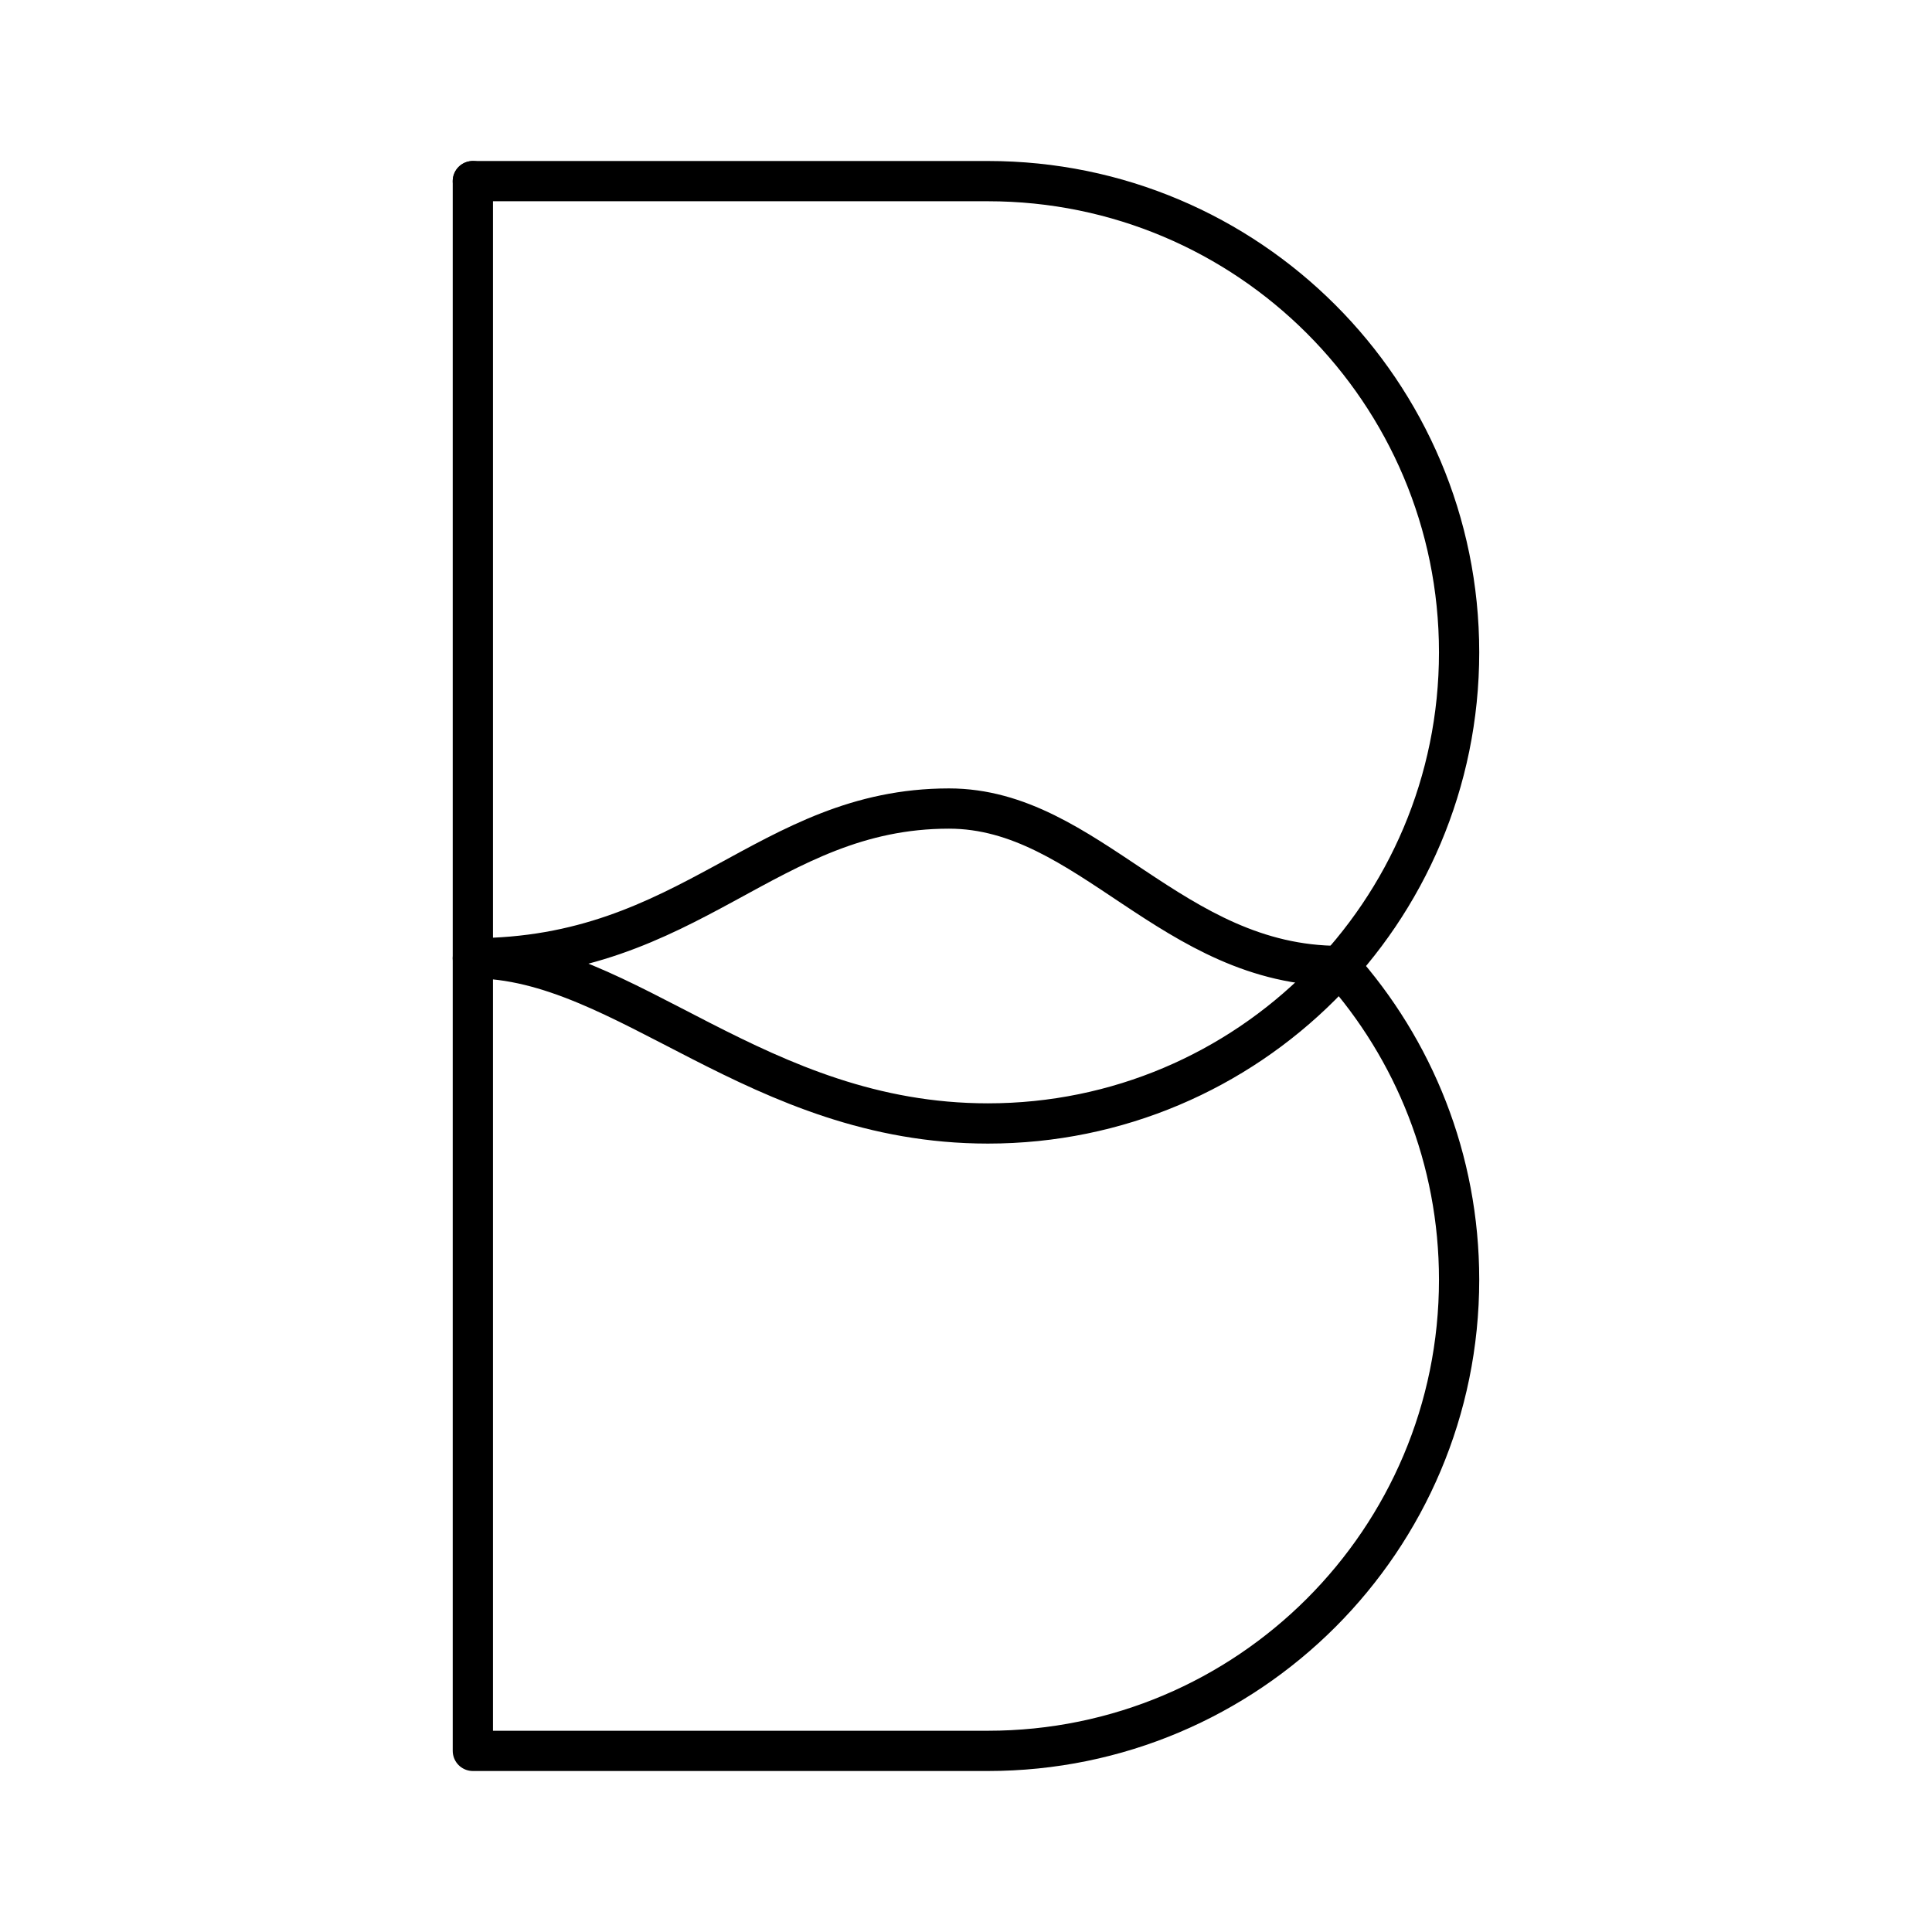 <?xml version="1.0" encoding="UTF-8"?>
<svg width="800px" height="800px" viewBox="0 0 48 48" id="a" xmlns="http://www.w3.org/2000/svg"><defs><style>.b{fill:none;stroke:#000000;stroke-linecap:round;stroke-linejoin:round;}</style></defs><path class="b" d="m11.748,4.5v39h12.797c6.465,0,11.706-5.241,11.706-11.706h0c0-2.994-1.124-5.725-2.973-7.795-4.169,0-6.229-3.911-9.701-3.911-4.533,0-6.394,3.72-11.83,3.72"/><path class="b" d="m11.748,4.5h12.797c6.465,0,11.706,5.241,11.706,11.706h0c0,6.465-5.241,11.706-11.706,11.706-5.741,0-9.012-4.105-12.797-4.105"/></svg>